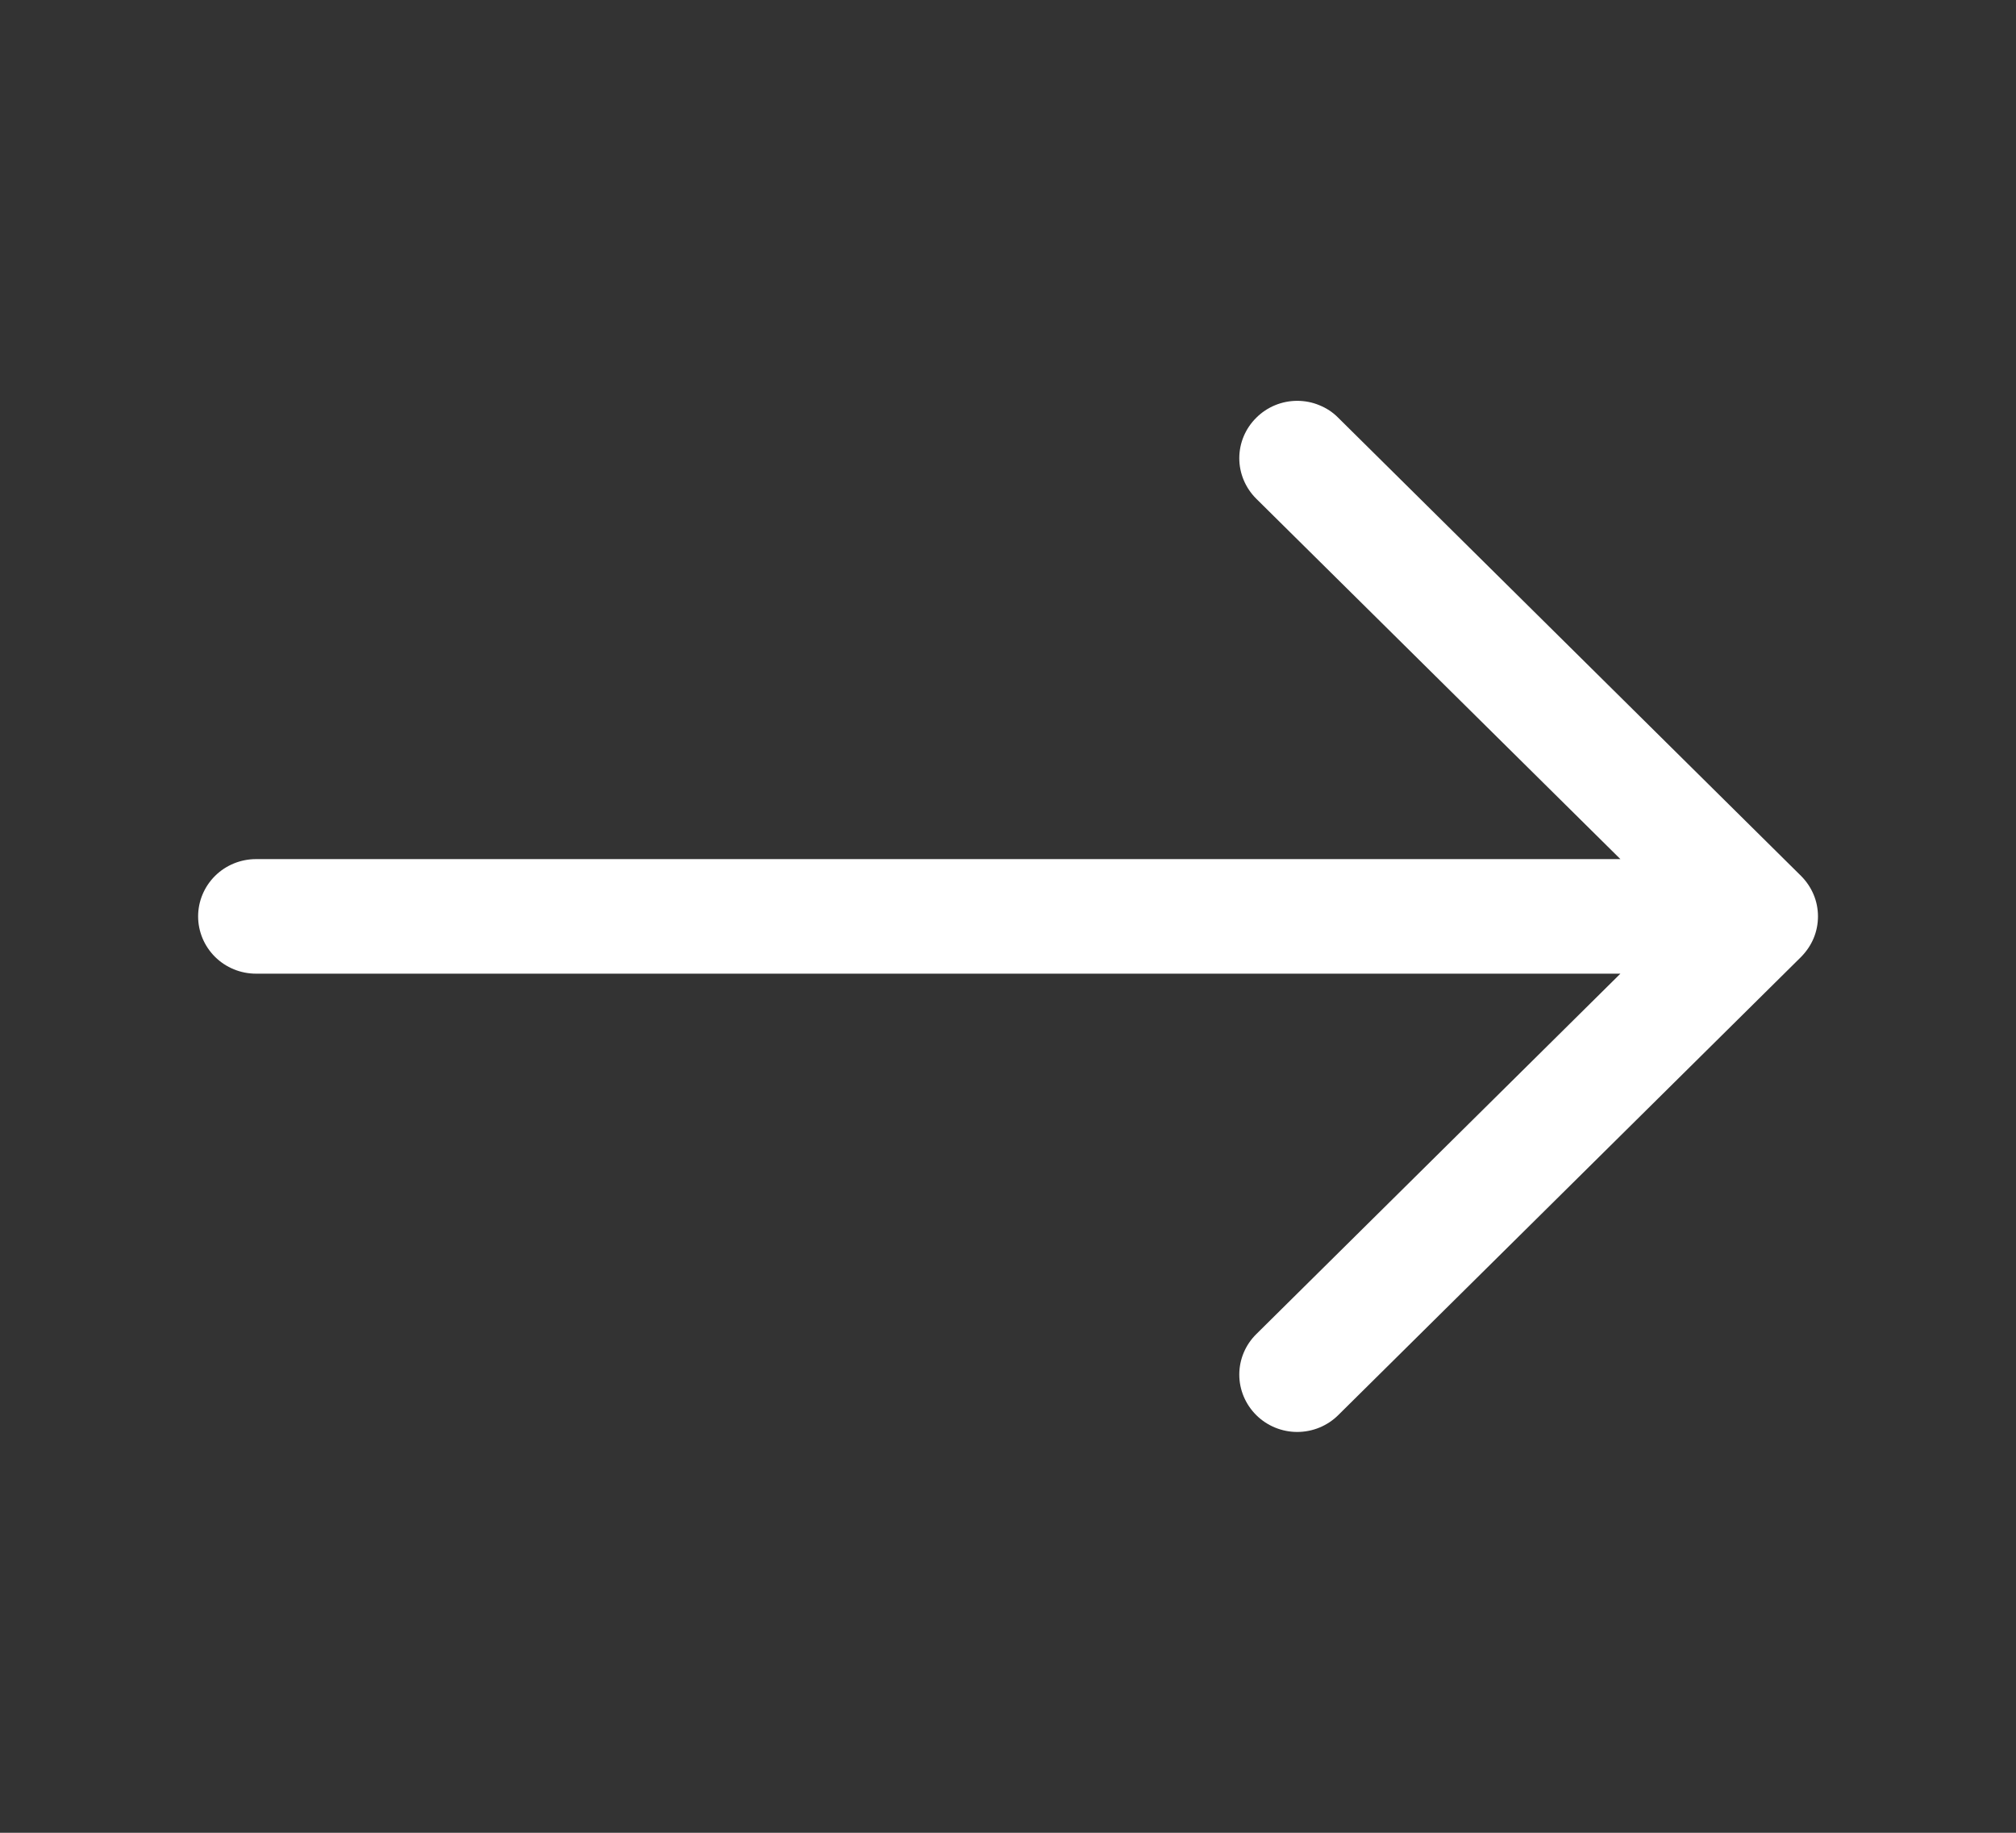 <svg xmlns="http://www.w3.org/2000/svg" width="22" height="20" viewBox="0 0 22 20" fill="#fff"><rect x="0" y="0" width="22" height="20" fill="#333333" stroke="none"/><path fill-rule="evenodd" clip-rule="evenodd" d="M2.162 10C2.162 10.166 2.229 10.325 2.347 10.442C2.465 10.559 2.626 10.625 2.793 10.625L17.683 10.625L13.71 14.558C13.591 14.675 13.524 14.834 13.524 15C13.524 15.166 13.591 15.325 13.71 15.443C13.828 15.56 13.989 15.626 14.156 15.626C14.324 15.626 14.485 15.56 14.603 15.443L19.654 10.443C19.712 10.384 19.759 10.316 19.791 10.24C19.823 10.164 19.839 10.082 19.839 10C19.839 9.918 19.823 9.836 19.791 9.761C19.759 9.685 19.712 9.616 19.654 9.558L14.603 4.558C14.545 4.499 14.475 4.453 14.398 4.422C14.322 4.39 14.239 4.374 14.156 4.374C13.989 4.374 13.828 4.44 13.71 4.558C13.591 4.675 13.524 4.834 13.524 5C13.524 5.166 13.591 5.325 13.71 5.443L17.683 9.375L2.793 9.375C2.626 9.375 2.465 9.441 2.347 9.558C2.229 9.675 2.162 9.834 2.162 10Z"></path></svg>